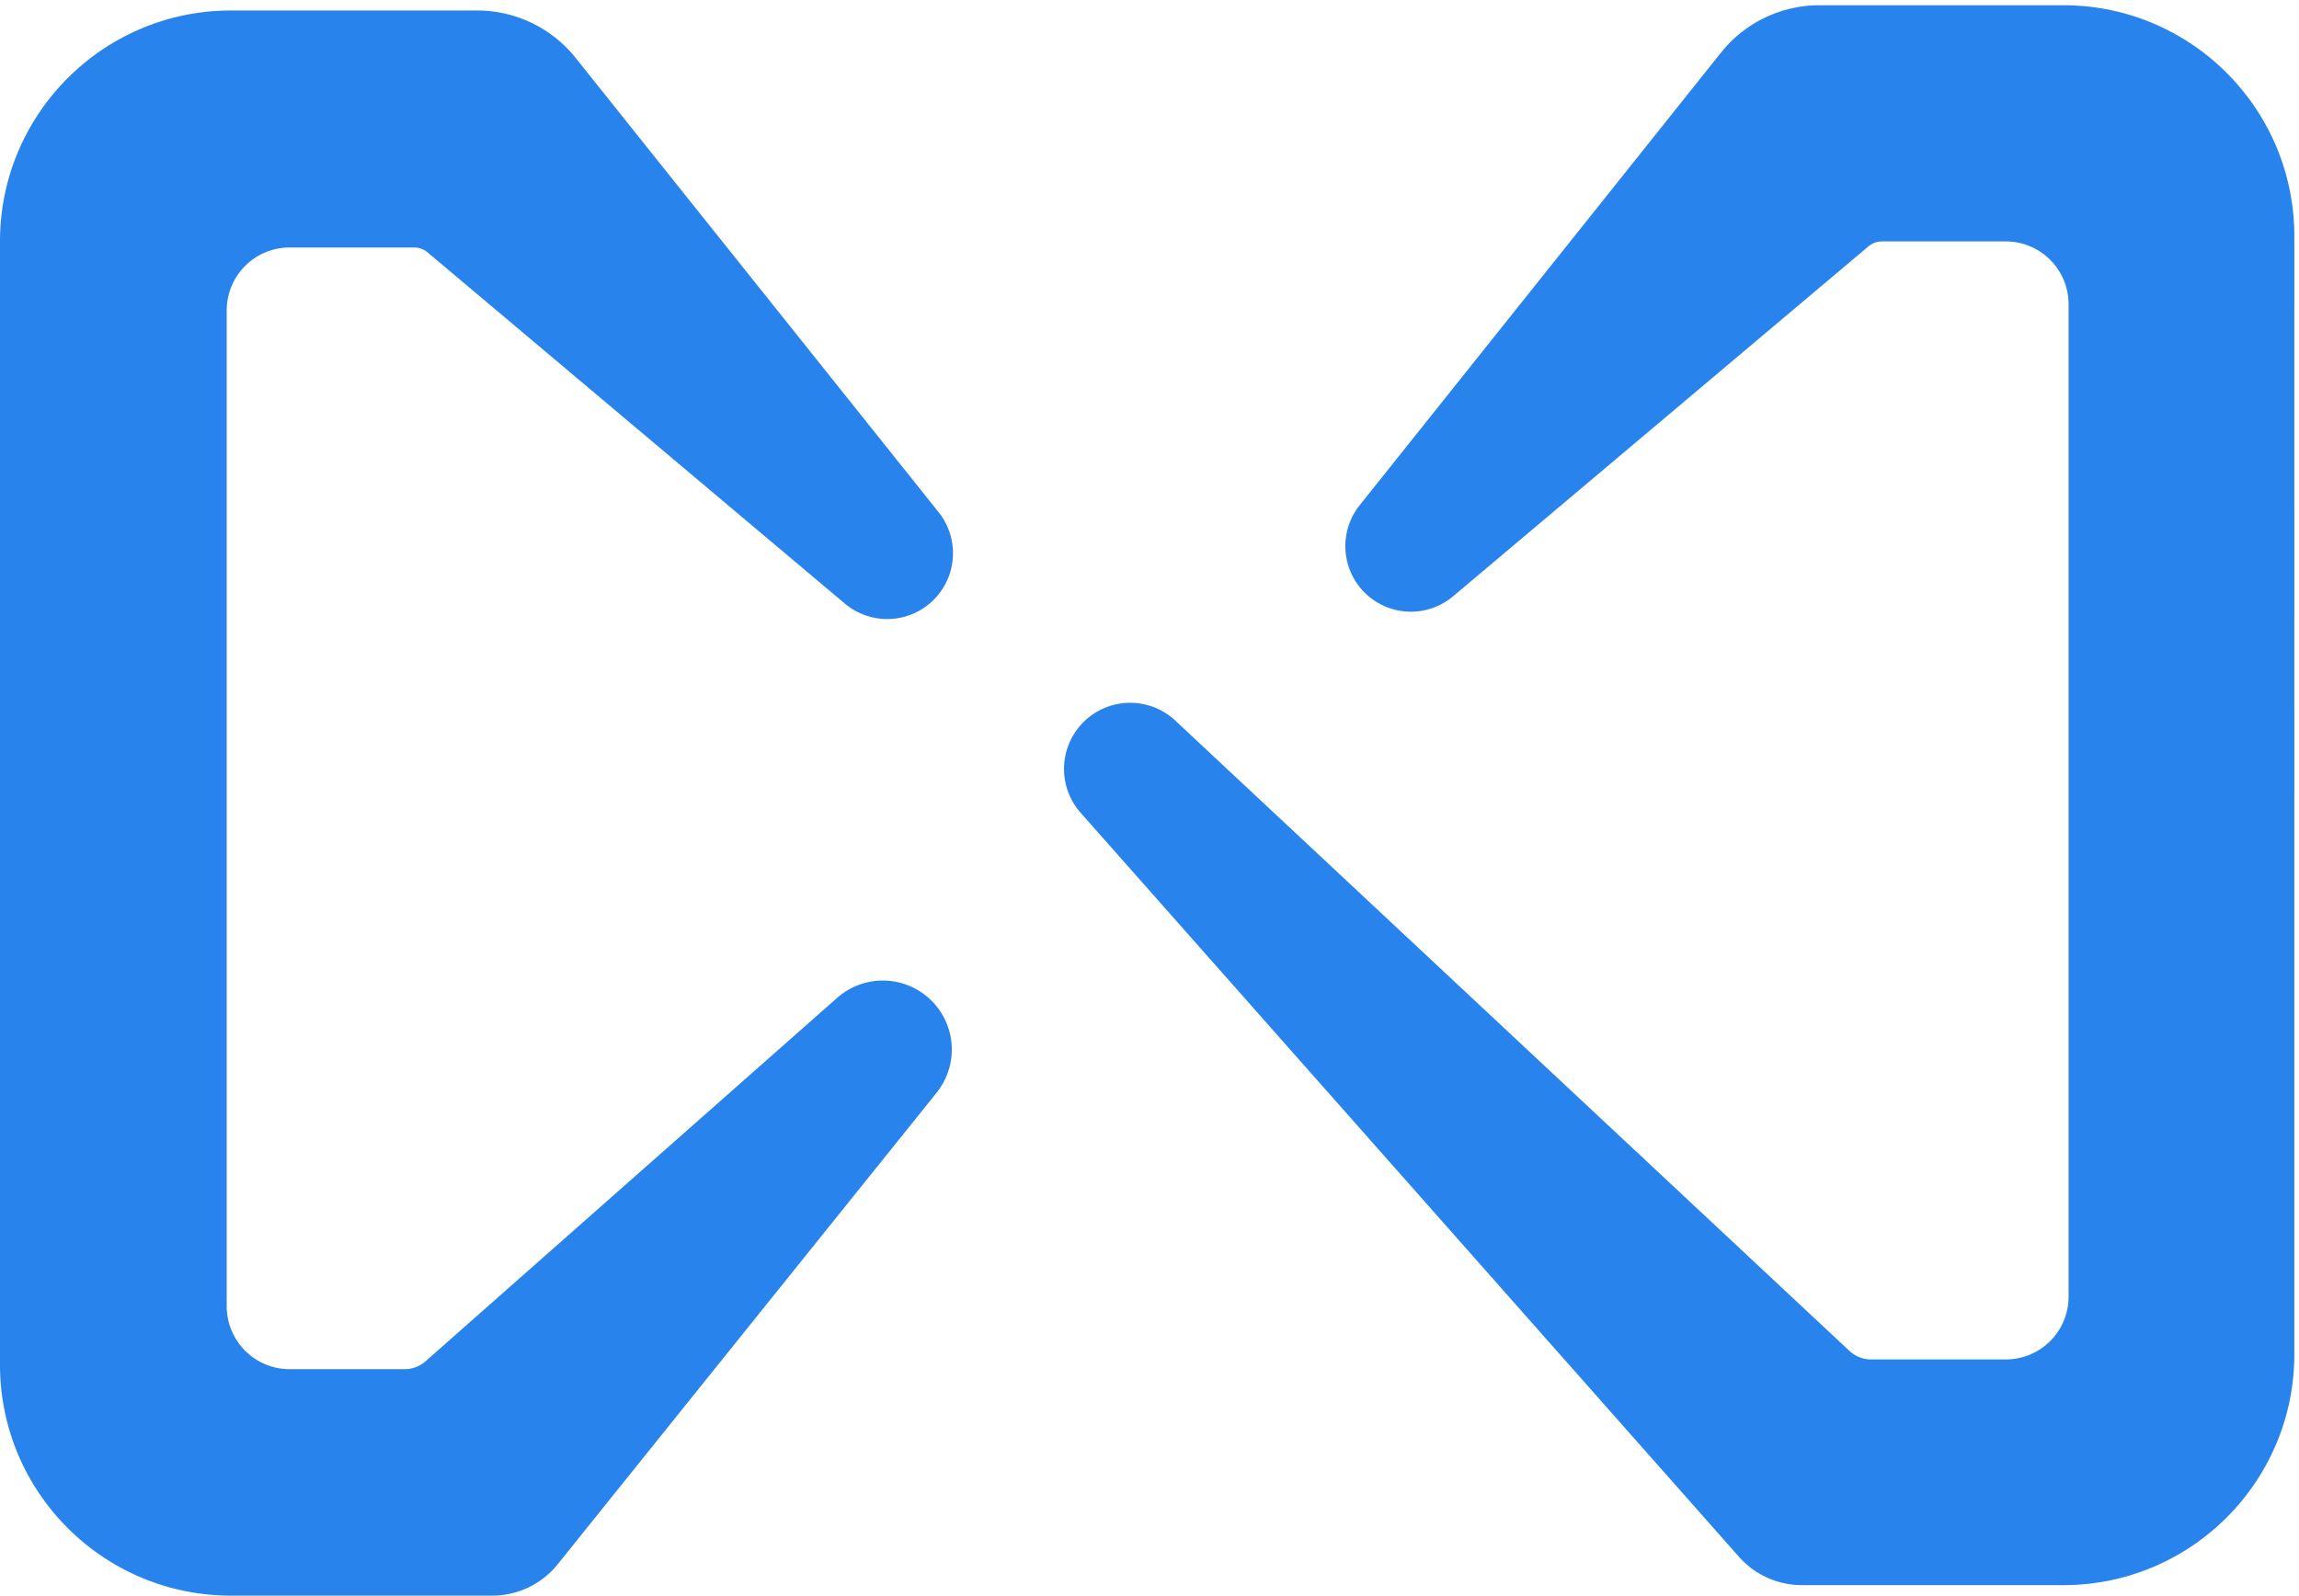 <?xml version="1.0" standalone="no"?><!DOCTYPE svg PUBLIC "-//W3C//DTD SVG 1.1//EN" "http://www.w3.org/Graphics/SVG/1.1/DTD/svg11.dtd"><svg t="1739608834006" class="icon" viewBox="0 0 1475 1024" version="1.1" xmlns="http://www.w3.org/2000/svg" p-id="18022" xmlns:xlink="http://www.w3.org/1999/xlink" width="184.375" height="128"><path d="M872.293 324.298l231.855-290.513A80.842 80.842 0 0 1 1167.333 3.368H1323.789c81.853 0 148.211 66.358 148.211 148.211V869.053c0 81.853-66.358 148.211-148.211 148.211h-167.72a53.895 53.895 0 0 1-40.367-18.183l-422.299-477.386a42.442 42.442 0 0 1 60.787-59.129l432.404 404.406c3.746 3.503 8.677 5.45 13.804 5.45h86.508a40.239 40.239 0 0 0 40.253-40.253v-636.968A40.266 40.266 0 0 0 1286.905 154.947H1207.444c-3.173 0-6.252 1.125-8.684 3.166l-266.489 224.579a42.065 42.065 0 0 1-59.978-58.395zM602.193 328.704L369.287 37.12A80.842 80.842 0 0 0 306.122 6.737H148.211C66.358 6.737 0 73.095 0 154.947v720.842c0 81.853 66.358 148.211 148.211 148.211h167.586a53.895 53.895 0 0 0 42.018-20.143l243.079-302.585a44.254 44.254 0 0 0-63.798-60.888l-264.084 233.229a20.224 20.224 0 0 1-13.379 5.066H185.849a40.421 40.421 0 0 1-40.401-40.408V199.222a40.401 40.401 0 0 1 40.401-40.401h79.832a13.474 13.474 0 0 1 8.684 3.166l267.655 225.354a42.213 42.213 0 0 0 60.173-58.637z" fill="#2883EC" p-id="18023"></path></svg>